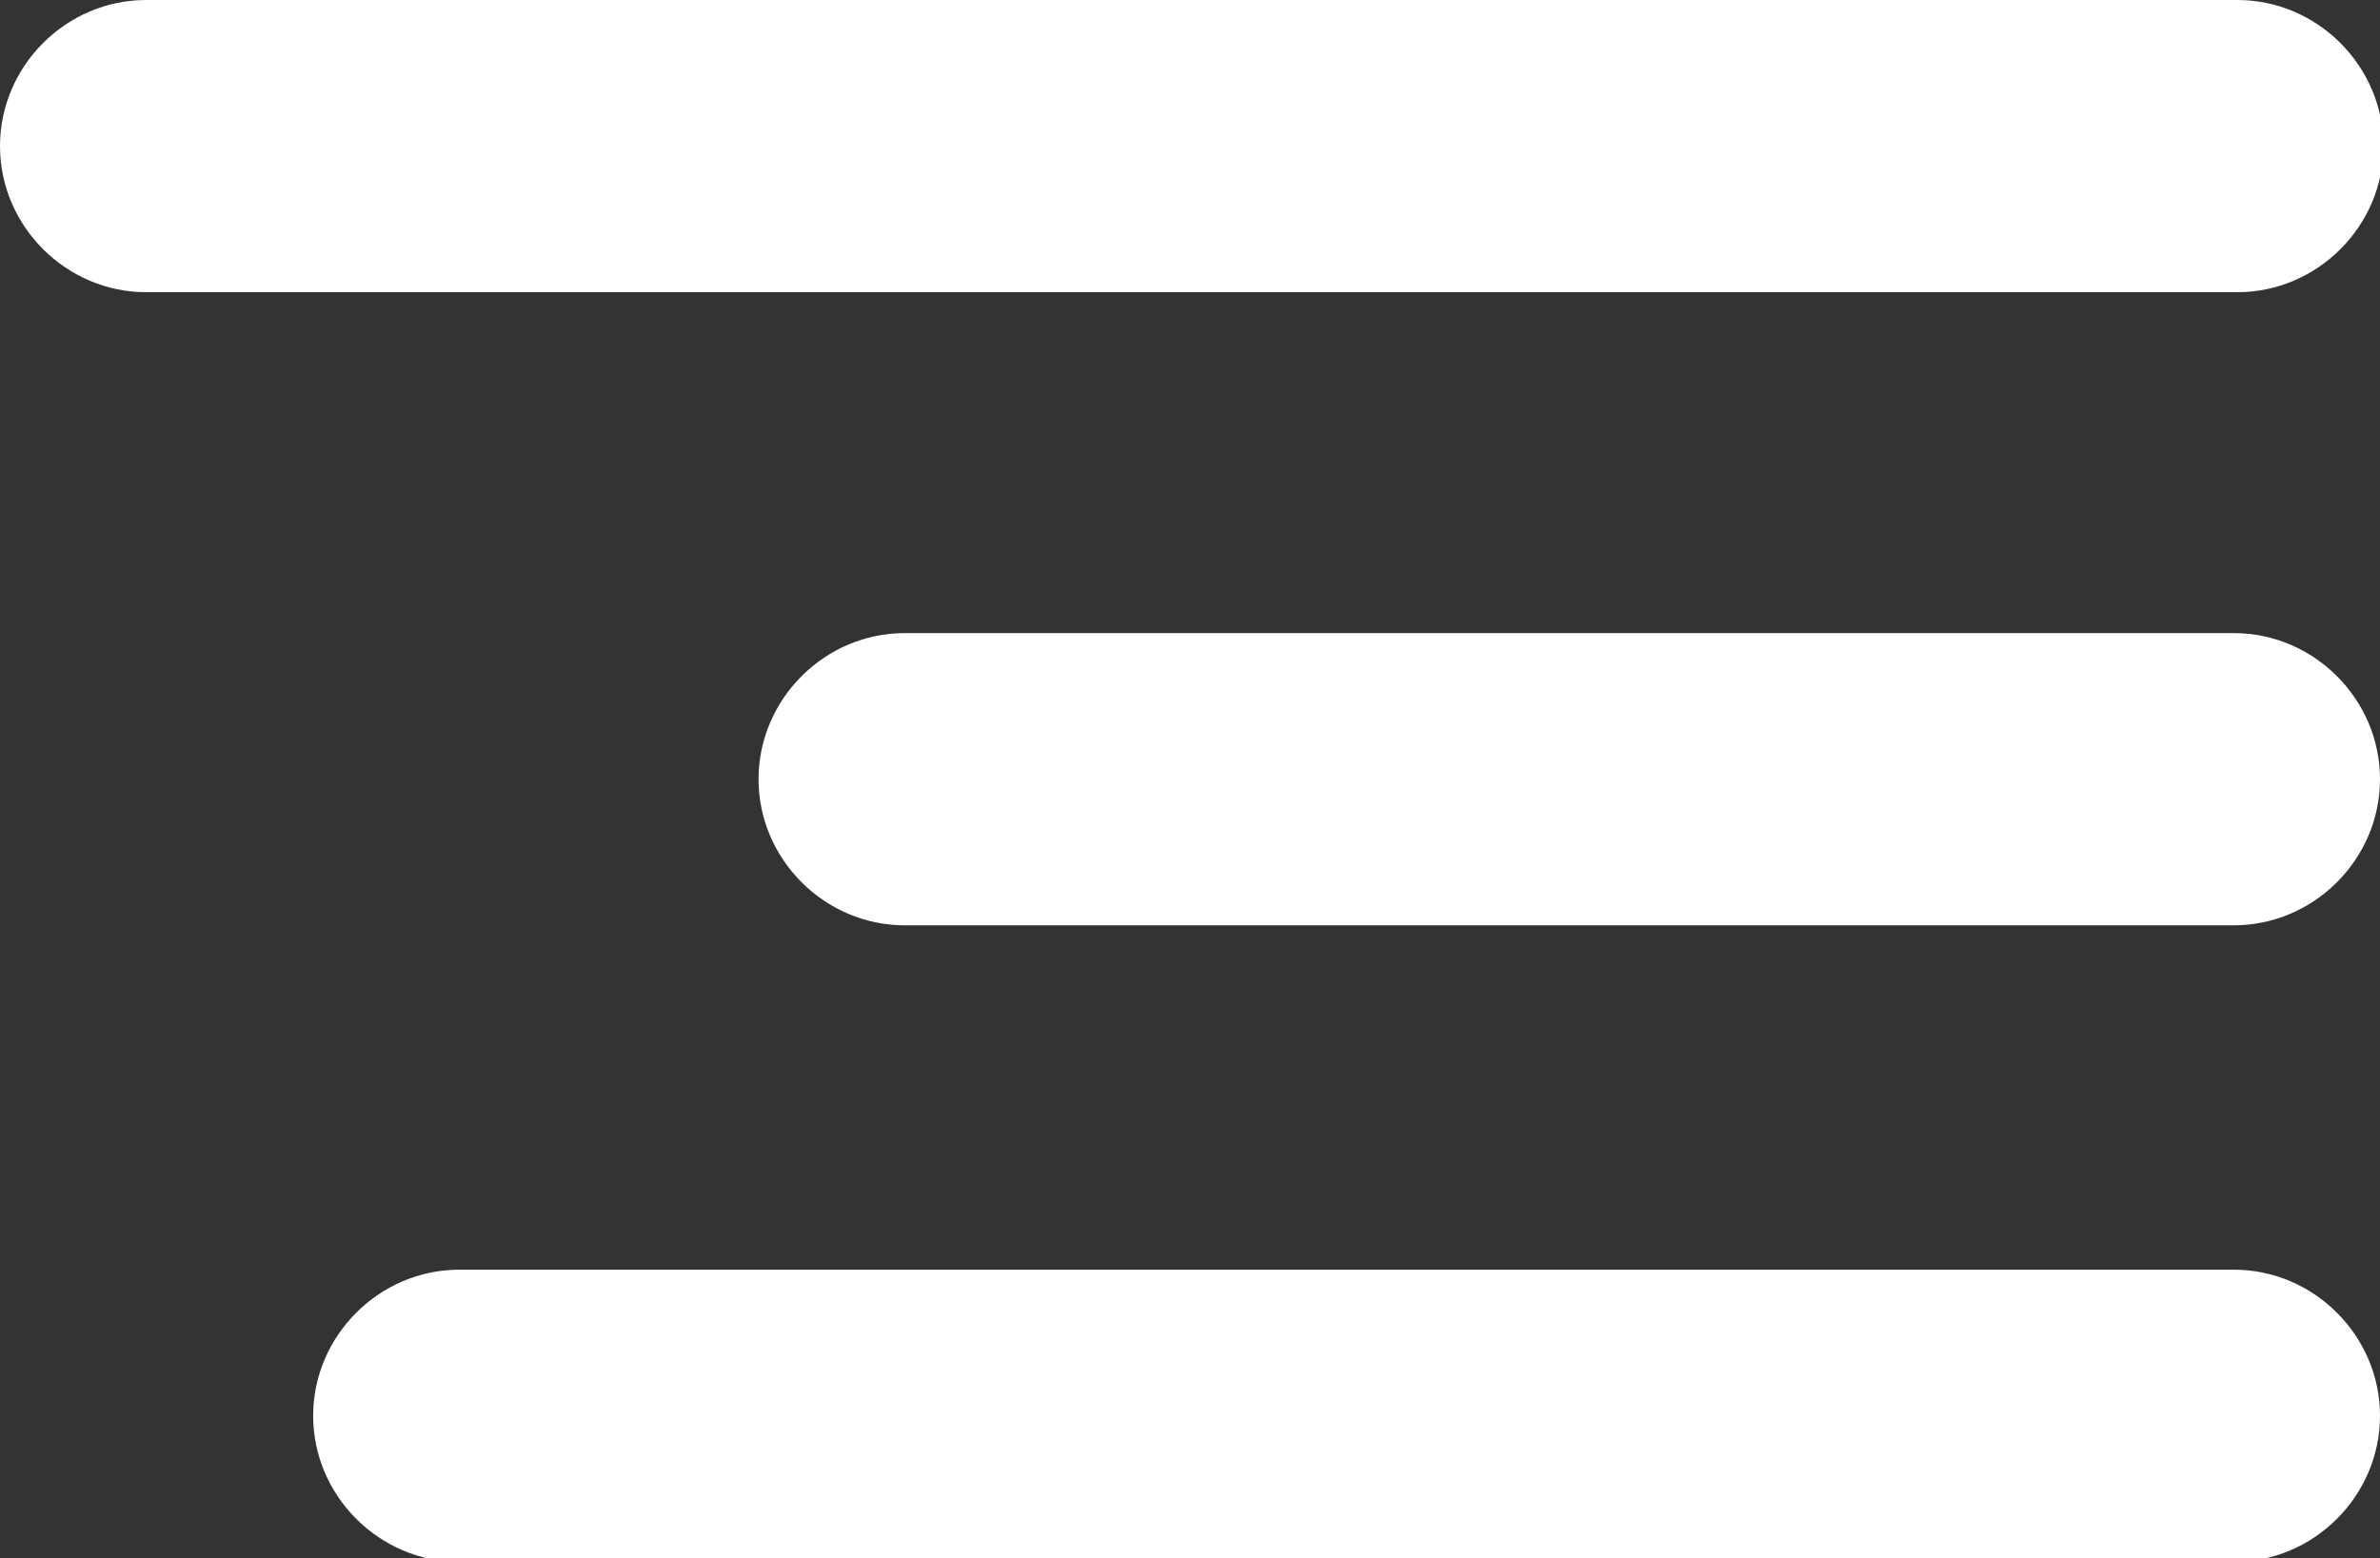 <?xml version="1.0" encoding="UTF-8"?>
<svg id="Layer_1" xmlns="http://www.w3.org/2000/svg" version="1.1" viewBox="0 0 68.4 44.8">
  <rect x="0" y="0" width="68.4" height="44.8" fill="#333333" stroke="none"/>
  <!-- Generator: Adobe Illustrator 29.1.0, SVG Export Plug-In . SVG Version: 2.1.0 Build 142)  -->
  <defs>
    <style>
      .st0 {
        fill: #fff;
      }
    </style>
  </defs>
  <g id="Layer_2">
    <g id="Layer_1-2">
      <path class="st0" d="M4.2,0h60.1c2.3,0,4.2,1.9,4.2,4.2h0c0,2.3-1.9,4.2-4.2,4.2H4.2C1.9,8.4,0,6.5,0,4.2h0C0,1.9,1.9,0,4.2,0Z"/>
      <path class="st0" d="M26,18.2h38.2c2.3,0,4.2,1.9,4.2,4.2h0c0,2.3-1.9,4.2-4.2,4.2H26c-2.3,0-4.2-1.9-4.2-4.2h0c0-2.3,1.9-4.2,4.2-4.2Z"/>
      <path class="st0" d="M13.2,36.5h51c2.3,0,4.2,1.9,4.2,4.2h0c0,2.3-1.9,4.2-4.2,4.2H13.2c-2.3,0-4.2-1.9-4.2-4.2h0c0-2.3,1.9-4.2,4.2-4.2Z"/>
    </g>
  </g>
</svg>